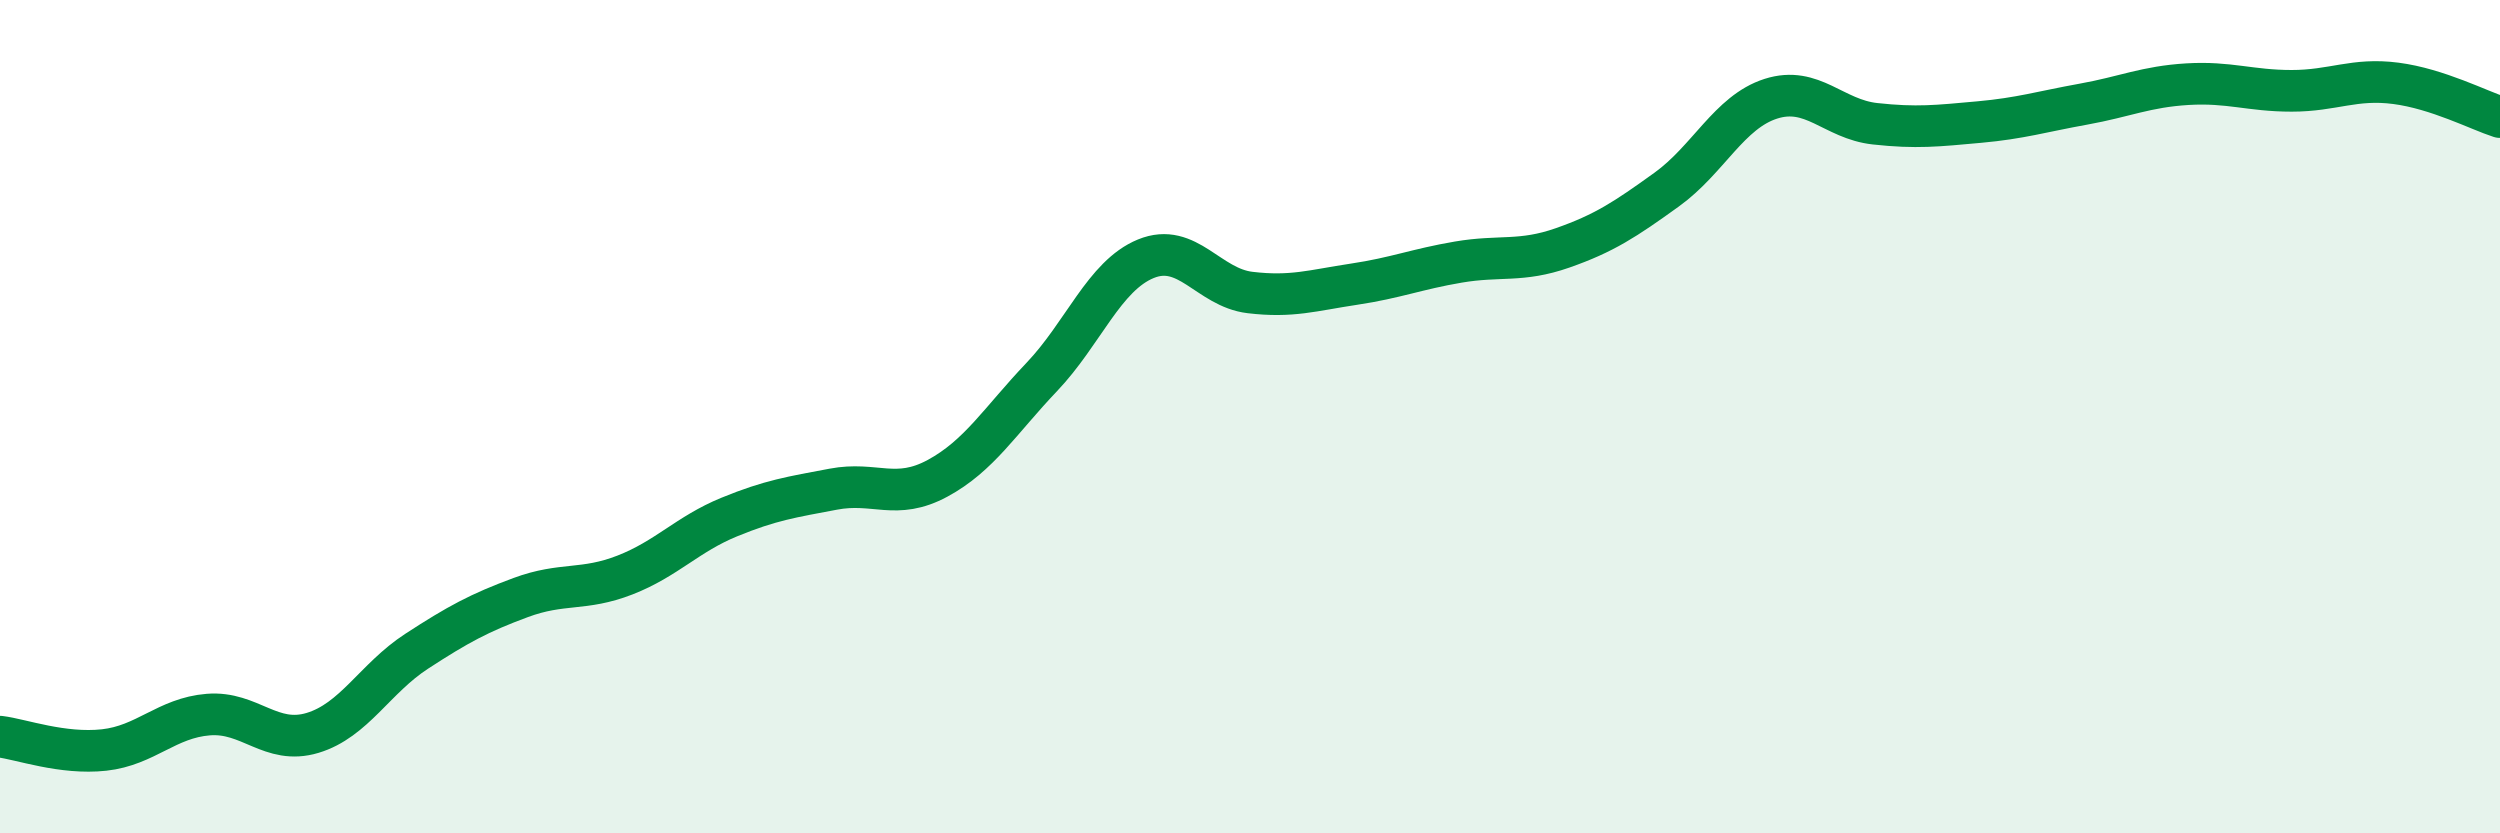
    <svg width="60" height="20" viewBox="0 0 60 20" xmlns="http://www.w3.org/2000/svg">
      <path
        d="M 0,17.68 C 0.5,17.74 1.5,18.11 2.5,18 C 3.5,17.89 4,17.23 5,17.15 C 6,17.07 6.5,17.89 7.5,17.59 C 8.5,17.29 9,16.28 10,15.63 C 11,14.98 11.5,14.71 12.5,14.34 C 13.5,13.97 14,14.19 15,13.8 C 16,13.41 16.5,12.82 17.5,12.41 C 18.5,12 19,11.93 20,11.74 C 21,11.55 21.5,12.02 22.5,11.48 C 23.5,10.94 24,10.1 25,9.05 C 26,8 26.5,6.62 27.5,6.21 C 28.5,5.8 29,6.9 30,7.02 C 31,7.14 31.5,6.97 32.5,6.82 C 33.5,6.67 34,6.46 35,6.29 C 36,6.12 36.5,6.3 37.5,5.95 C 38.5,5.6 39,5.27 40,4.55 C 41,3.83 41.5,2.69 42.5,2.37 C 43.5,2.05 44,2.86 45,2.97 C 46,3.08 46.5,3.02 47.5,2.93 C 48.5,2.84 49,2.68 50,2.5 C 51,2.32 51.5,2.08 52.5,2.02 C 53.5,1.96 54,2.18 55,2.18 C 56,2.18 56.5,1.87 57.5,2 C 58.5,2.13 59.5,2.65 60,2.81L60 20L0 20Z"
        fill="#008740"
        opacity="0.1"
        stroke-linecap="round"
        stroke-linejoin="round"
      />
      <path
        d="M 0,17.68 C 0.5,17.74 1.5,18.11 2.5,18 C 3.5,17.89 4,17.23 5,17.15 C 6,17.07 6.5,17.89 7.5,17.59 C 8.5,17.29 9,16.28 10,15.63 C 11,14.98 11.5,14.71 12.5,14.34 C 13.5,13.97 14,14.19 15,13.8 C 16,13.41 16.5,12.82 17.5,12.41 C 18.5,12 19,11.93 20,11.74 C 21,11.55 21.5,12.02 22.5,11.48 C 23.5,10.94 24,10.1 25,9.05 C 26,8 26.5,6.62 27.5,6.21 C 28.5,5.8 29,6.9 30,7.02 C 31,7.14 31.5,6.97 32.5,6.82 C 33.5,6.67 34,6.46 35,6.29 C 36,6.12 36.5,6.3 37.5,5.95 C 38.5,5.6 39,5.27 40,4.55 C 41,3.83 41.5,2.69 42.5,2.37 C 43.5,2.05 44,2.86 45,2.97 C 46,3.08 46.5,3.02 47.5,2.93 C 48.5,2.84 49,2.68 50,2.5 C 51,2.32 51.5,2.08 52.5,2.02 C 53.5,1.96 54,2.18 55,2.18 C 56,2.18 56.5,1.87 57.5,2 C 58.5,2.13 59.5,2.65 60,2.81"
        stroke="#008740"
        stroke-width="1"
        fill="none"
        stroke-linecap="round"
        stroke-linejoin="round"
      />
    </svg>
  